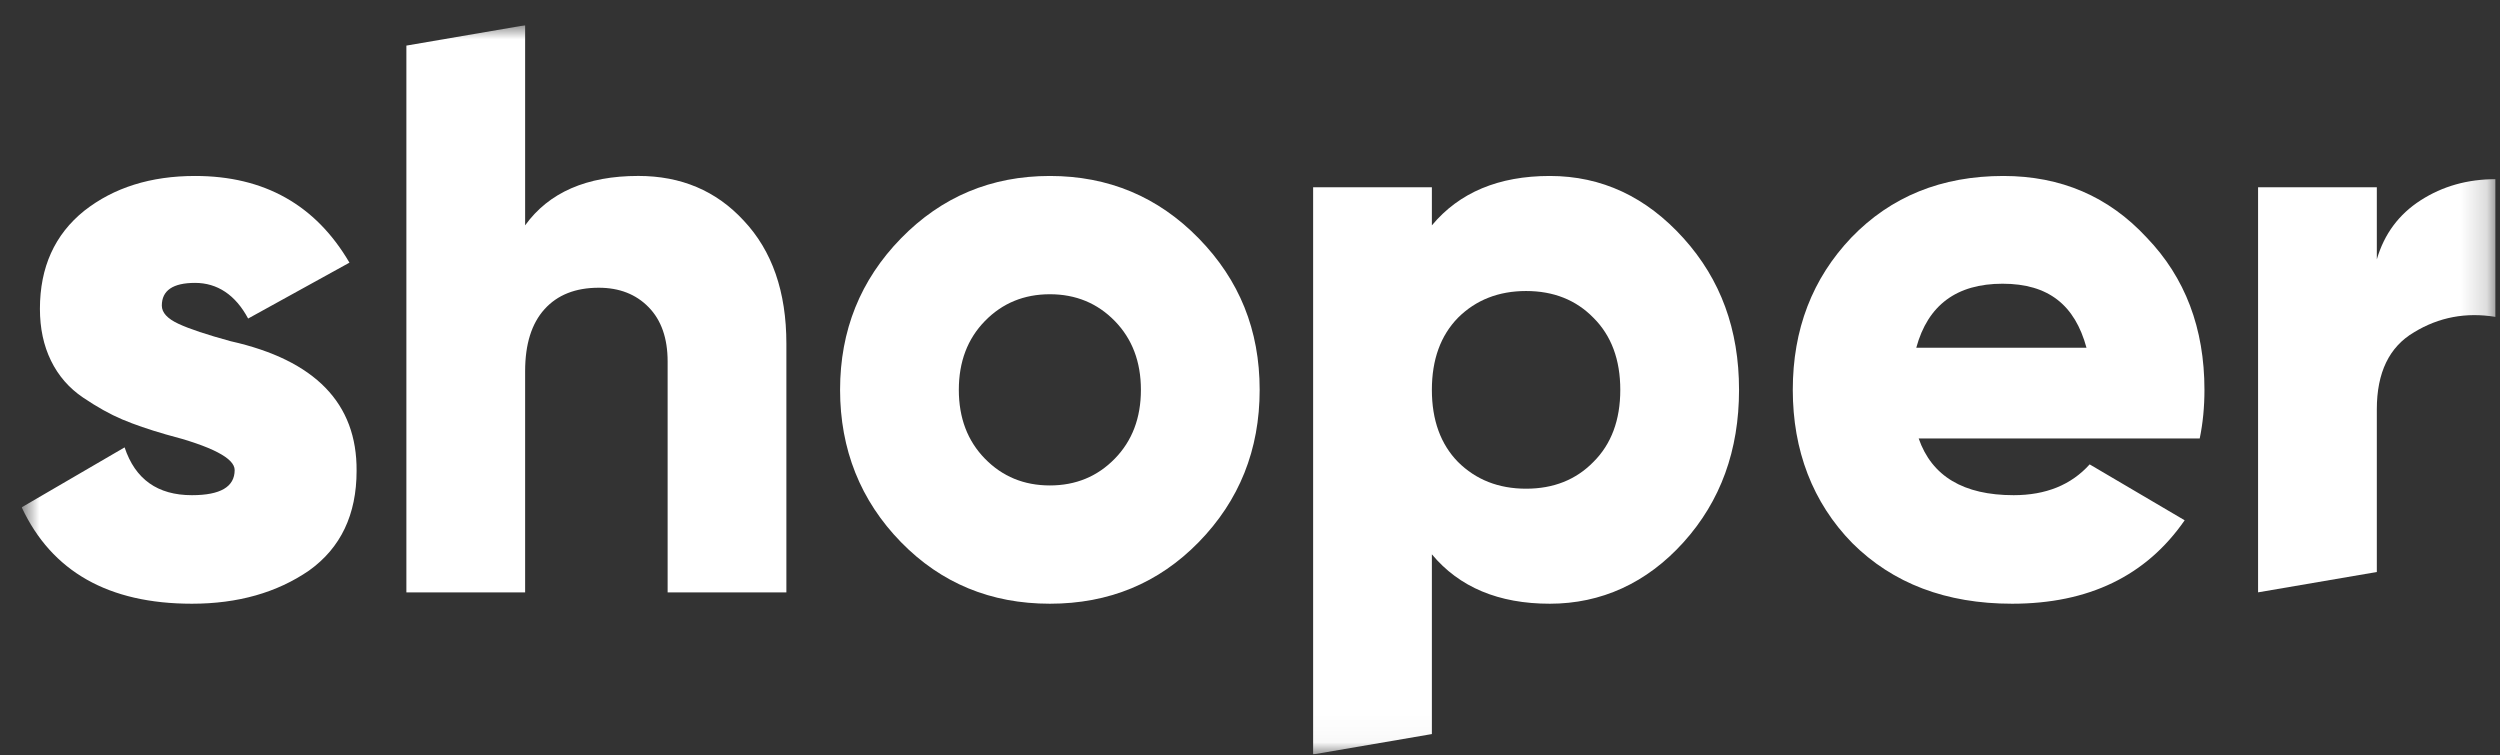 <svg width="96" height="29" viewBox="0 0 96 29" fill="none" xmlns="http://www.w3.org/2000/svg">
<rect x="0" y="0" width="96" height="29" fill="#333333" stroke="none"/>
<g clip-path="url(#clip0_90_3623)">
<mask id="mask0_90_3623" style="mask-type:luminance" maskUnits="userSpaceOnUse" x="0" y="0" width="96" height="29">
<path d="M95.833 0.969H0.833V28.969H95.833V0.969Z" fill="white"/>
</mask>
<g mask="url(#mask0_90_3623)">
<path d="M8.859 13.103C7.947 12.854 7.278 12.632 6.853 12.434C6.427 12.237 6.214 12.004 6.214 11.735C6.214 11.154 6.64 10.863 7.491 10.863C8.342 10.863 9.041 11.32 9.528 12.232L13.419 10.086C12.121 7.867 10.145 6.757 7.491 6.757C5.789 6.757 4.369 7.203 3.235 8.094C2.1 9.007 1.533 10.262 1.533 11.859C1.533 12.606 1.674 13.27 1.958 13.85C2.241 14.43 2.652 14.903 3.189 15.266C3.726 15.629 4.228 15.909 4.694 16.106C5.161 16.303 5.717 16.494 6.366 16.681C8.129 17.138 9.011 17.594 9.011 18.05C9.011 18.694 8.464 19.015 7.369 19.015C6.052 19.015 5.191 18.403 4.785 17.179L0.833 19.481C1.989 21.95 4.167 23.183 7.369 23.183C9.133 23.183 10.633 22.758 11.869 21.908C13.085 21.037 13.693 19.761 13.693 18.081C13.713 15.489 12.101 13.83 8.859 13.103Z" fill="white"/>
<path d="M24.512 6.756C22.526 6.756 21.077 7.389 20.165 8.653V0.969L15.605 1.751V22.747H20.165V14.254C20.165 13.216 20.413 12.423 20.91 11.873C21.405 11.324 22.1 11.049 22.992 11.049C23.782 11.049 24.421 11.298 24.907 11.796C25.394 12.293 25.637 12.989 25.637 13.88V22.747H30.197V13.196C30.197 11.204 29.65 9.629 28.555 8.467C27.501 7.326 26.154 6.756 24.512 6.756Z" fill="white"/>
<path d="M40.315 6.757C38.065 6.757 36.159 7.555 34.599 9.152C33.039 10.75 32.259 12.689 32.259 14.97C32.259 17.251 33.039 19.222 34.599 20.819C36.139 22.395 38.045 23.183 40.315 23.183C42.584 23.183 44.49 22.395 46.03 20.819C47.59 19.222 48.371 17.272 48.371 14.97C48.371 12.668 47.591 10.75 46.03 9.152C44.469 7.555 42.564 6.757 40.315 6.757ZM42.807 17.614C42.139 18.299 41.307 18.641 40.315 18.641C39.322 18.641 38.491 18.299 37.822 17.614C37.153 16.93 36.819 16.049 36.819 14.97C36.819 13.891 37.153 13.01 37.822 12.326C38.491 11.641 39.322 11.299 40.315 11.299C41.307 11.299 42.139 11.641 42.807 12.326C43.476 13.01 43.811 13.892 43.811 14.97C43.811 16.048 43.476 16.93 42.807 17.614Z" fill="white"/>
<path d="M59.514 6.757C57.548 6.757 56.038 7.39 54.984 8.654V7.192H50.424V28.97L54.984 28.188V21.286C56.038 22.55 57.548 23.183 59.514 23.183C61.479 23.183 63.233 22.395 64.651 20.819C66.07 19.243 66.779 17.293 66.779 14.97C66.779 12.647 66.07 10.729 64.651 9.152C63.212 7.555 61.5 6.757 59.514 6.757ZM61.186 17.739C60.517 18.423 59.655 18.766 58.602 18.766C57.548 18.766 56.676 18.423 55.987 17.739C55.319 17.055 54.984 16.132 54.984 14.97C54.984 13.808 55.319 12.886 55.987 12.201C56.676 11.517 57.548 11.175 58.602 11.175C59.655 11.175 60.517 11.517 61.186 12.201C61.875 12.886 62.219 13.809 62.219 14.97C62.219 16.131 61.875 17.055 61.186 17.739Z" fill="white"/>
<path d="M76.93 6.757C74.558 6.757 72.613 7.545 71.093 9.121C69.593 10.697 68.843 12.647 68.843 14.97C68.843 17.293 69.603 19.294 71.123 20.85C72.684 22.406 74.73 23.183 77.264 23.183C80.202 23.183 82.412 22.115 83.891 19.979L80.243 17.832C79.533 18.621 78.561 19.015 77.325 19.015C75.399 19.015 74.183 18.289 73.677 16.837H84.469C84.59 16.256 84.651 15.634 84.651 14.97C84.651 12.606 83.911 10.656 82.432 9.121C80.973 7.545 79.138 6.757 76.93 6.757ZM73.585 13.352C74.031 11.714 75.136 10.895 76.899 10.895C78.662 10.895 79.675 11.714 80.121 13.352H73.585Z" fill="white"/>
<path d="M92.957 7.689C92.116 8.228 91.554 8.986 91.27 9.96V7.191H86.71V22.746L91.27 21.965V15.715C91.27 14.306 91.746 13.32 92.699 12.76C93.651 12.179 94.695 11.982 95.83 12.169V6.88C94.755 6.88 93.798 7.149 92.957 7.689Z" fill="white"/>
</g>
</g>
<defs>
<clipPath id="clip0_90_3623">
<rect width="95" height="28" fill="white" transform="translate(0.833 0.969)"/>
</clipPath>
</defs>
</svg>
